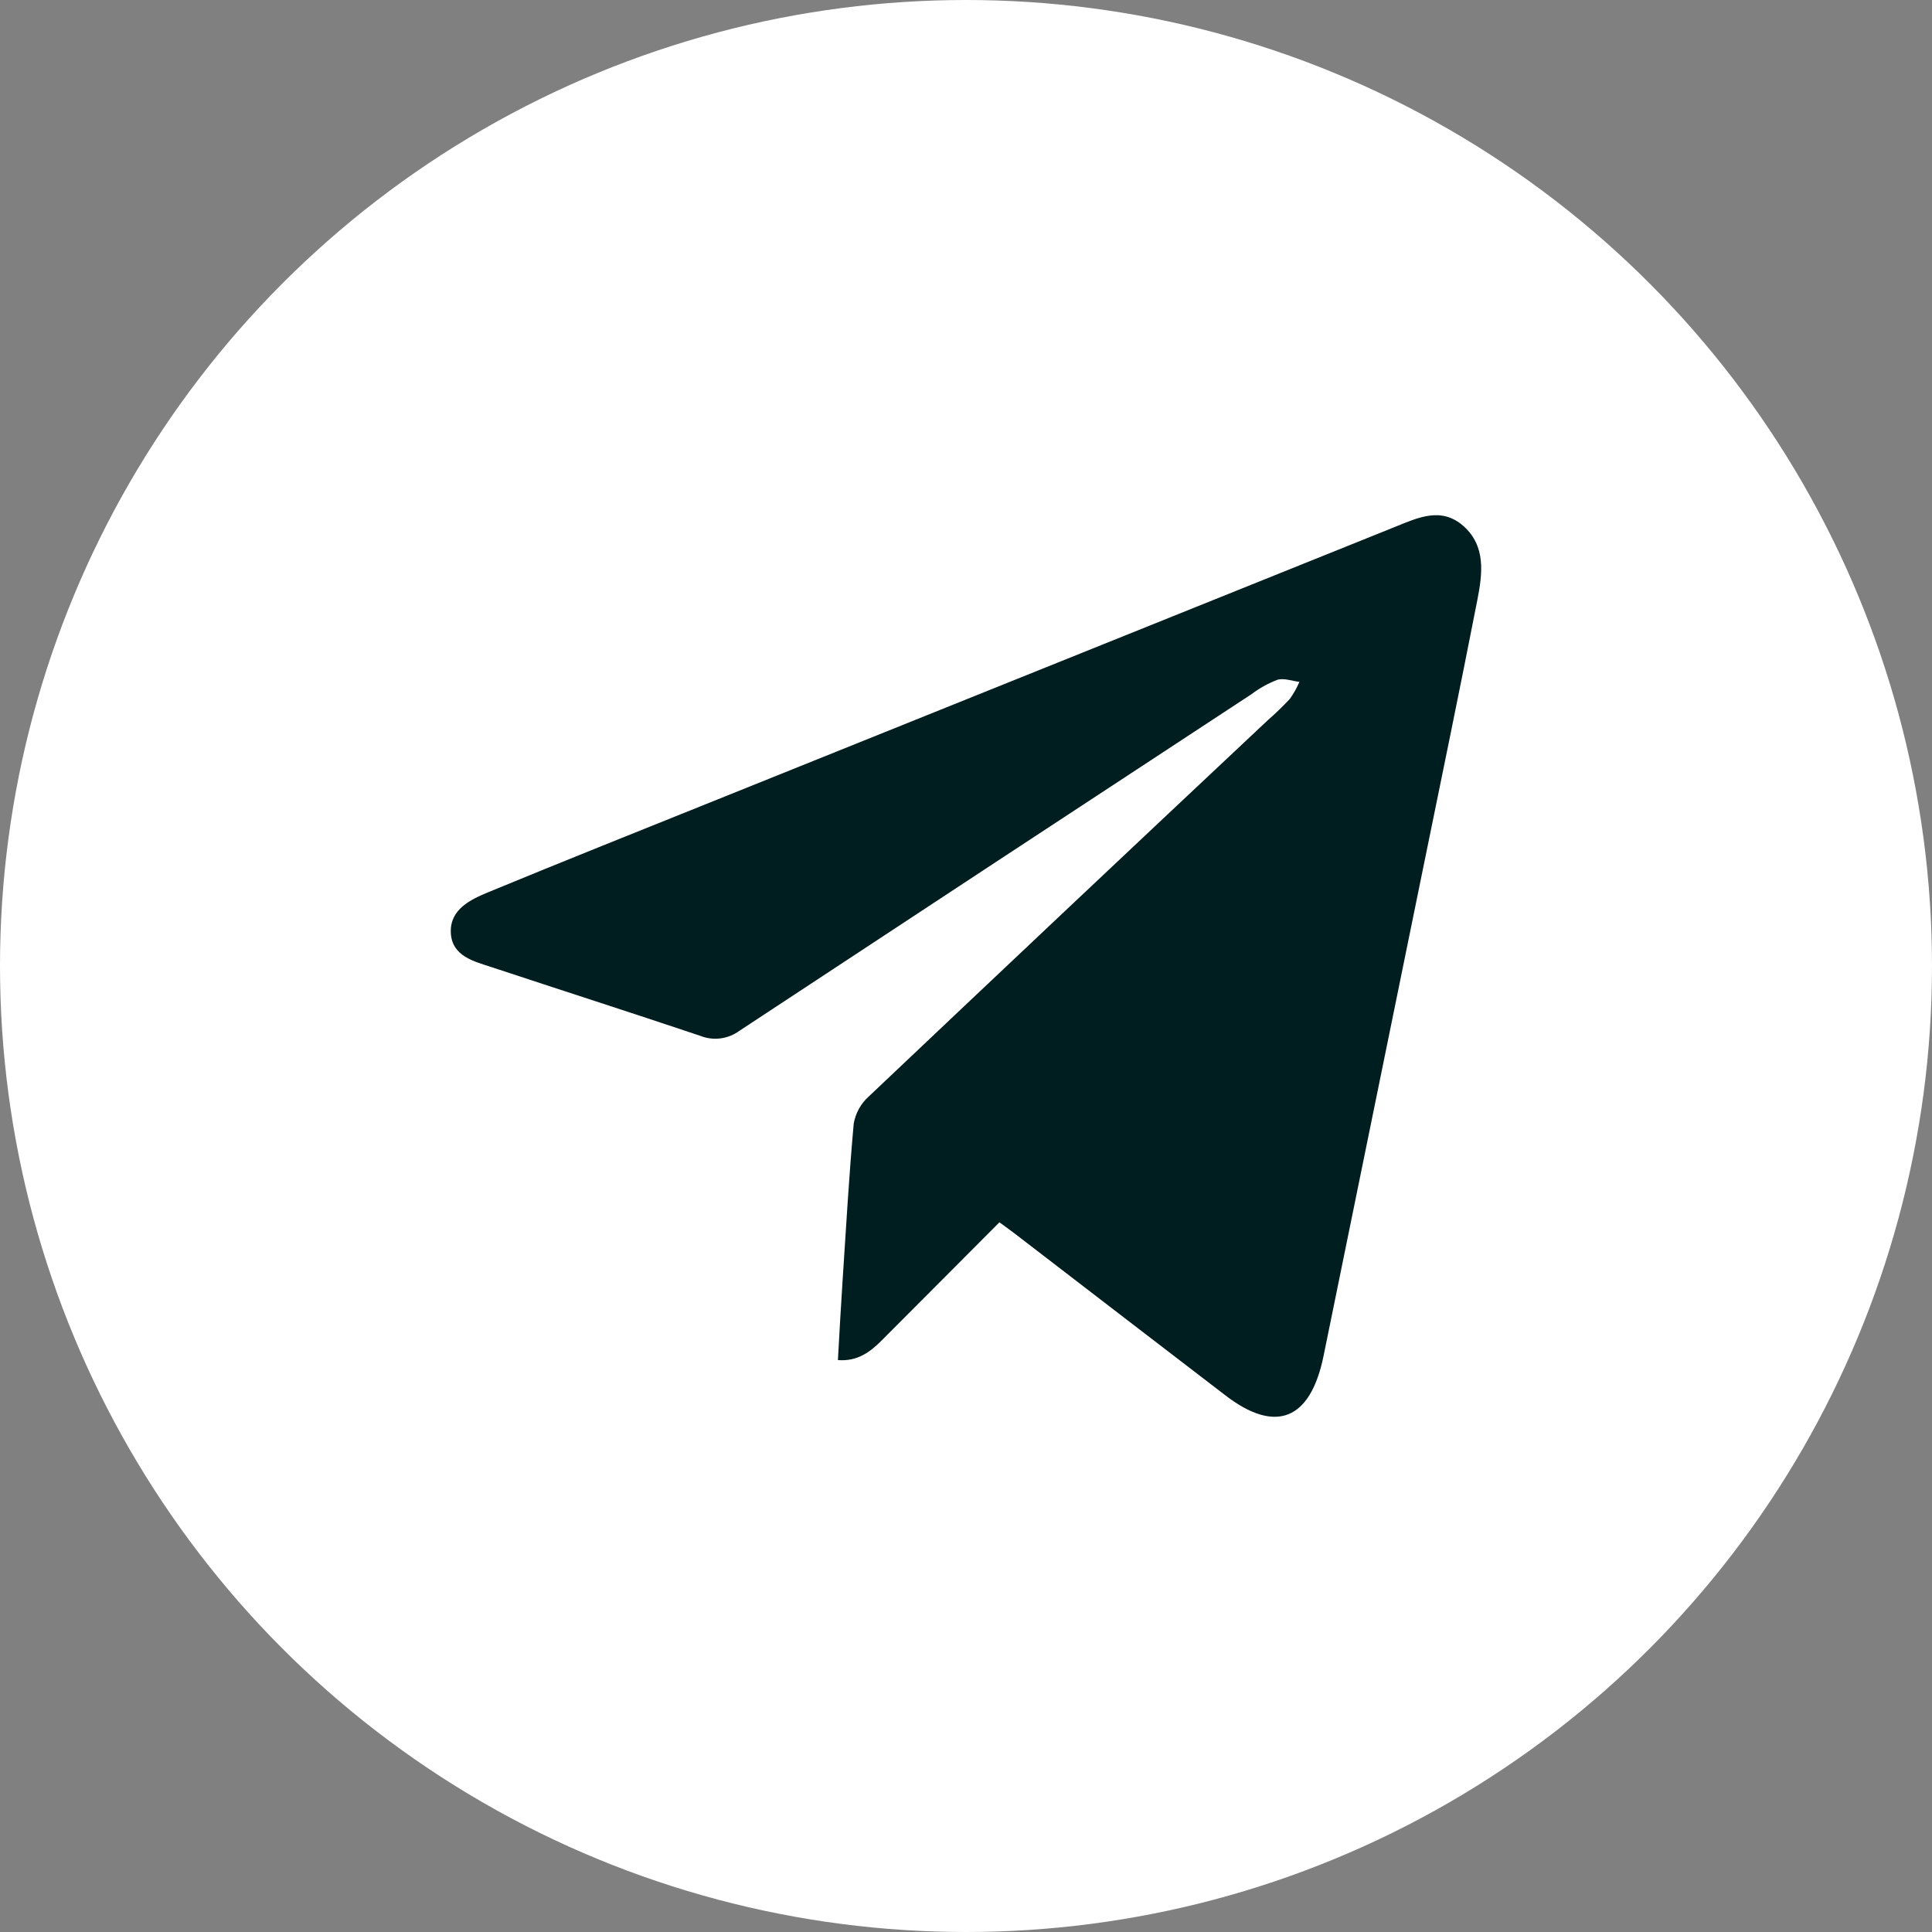 <svg width="30" height="30" viewBox="0 0 30 30" fill="none" xmlns="http://www.w3.org/2000/svg">
<rect x="0" y="0" width="30" height="30" fill="#808080" stroke="none"/>
<g id="Frame 1000007977">
<circle id="Ellipse 10" cx="15" cy="15" r="15" fill="white"/>
<g id="Vector">
<path d="M15.519 18.98C15.611 19.047 15.689 19.103 15.766 19.162C16.854 19.997 17.942 20.833 19.029 21.668C19.811 22.268 20.349 22.049 20.552 21.055C21.063 18.547 21.575 16.038 22.088 13.53C22.375 12.124 22.666 10.72 22.941 9.312C23.02 8.908 23.075 8.479 22.724 8.168C22.381 7.865 22.02 8.037 21.668 8.179C18.16 9.591 14.652 11.002 11.144 12.413C9.957 12.891 8.768 13.364 7.585 13.853C7.312 13.966 6.988 14.116 7 14.477C7.013 14.85 7.361 14.928 7.643 15.021C8.719 15.377 9.798 15.723 10.873 16.084C10.973 16.124 11.081 16.138 11.188 16.124C11.295 16.11 11.397 16.069 11.485 16.004C14.13 14.255 16.779 12.514 19.432 10.78C19.556 10.686 19.692 10.611 19.835 10.556C19.938 10.525 20.062 10.575 20.177 10.588C20.137 10.682 20.087 10.771 20.028 10.853C19.921 10.968 19.809 11.076 19.691 11.179C17.621 13.128 15.552 15.079 13.485 17.031C13.367 17.137 13.287 17.283 13.257 17.443C13.184 18.248 13.138 19.057 13.085 19.864C13.057 20.28 13.035 20.697 13.011 21.119C13.312 21.143 13.511 20.996 13.694 20.811C14.3 20.202 14.907 19.594 15.519 18.98Z" fill="white"/>
<path d="M15.519 18.98C14.907 19.594 14.3 20.202 13.694 20.811C13.511 20.996 13.312 21.143 13.011 21.119C13.035 20.697 13.057 20.28 13.085 19.864C13.138 19.057 13.184 18.248 13.257 17.443C13.287 17.283 13.367 17.137 13.485 17.031C15.55 15.075 17.618 13.125 19.691 11.179C19.809 11.076 19.921 10.968 20.028 10.853C20.087 10.771 20.137 10.682 20.177 10.588C20.062 10.575 19.938 10.525 19.835 10.556C19.692 10.611 19.556 10.686 19.432 10.78C16.781 12.518 14.132 14.26 11.485 16.004C11.397 16.069 11.295 16.11 11.188 16.124C11.081 16.138 10.973 16.124 10.873 16.084C9.798 15.723 8.719 15.377 7.643 15.021C7.361 14.928 7.013 14.85 7 14.477C6.988 14.116 7.312 13.966 7.585 13.853C8.768 13.364 9.957 12.891 11.144 12.413C14.652 11.002 18.16 9.591 21.668 8.179C22.02 8.037 22.381 7.865 22.724 8.168C23.075 8.479 23.02 8.908 22.941 9.312C22.666 10.72 22.375 12.124 22.088 13.53C21.576 16.038 21.064 18.547 20.552 21.055C20.349 22.049 19.811 22.268 19.029 21.668C17.941 20.834 16.853 19.998 15.766 19.162C15.689 19.103 15.611 19.047 15.519 18.98Z" fill="#001E20"/>
</g>
</g>
</svg>
